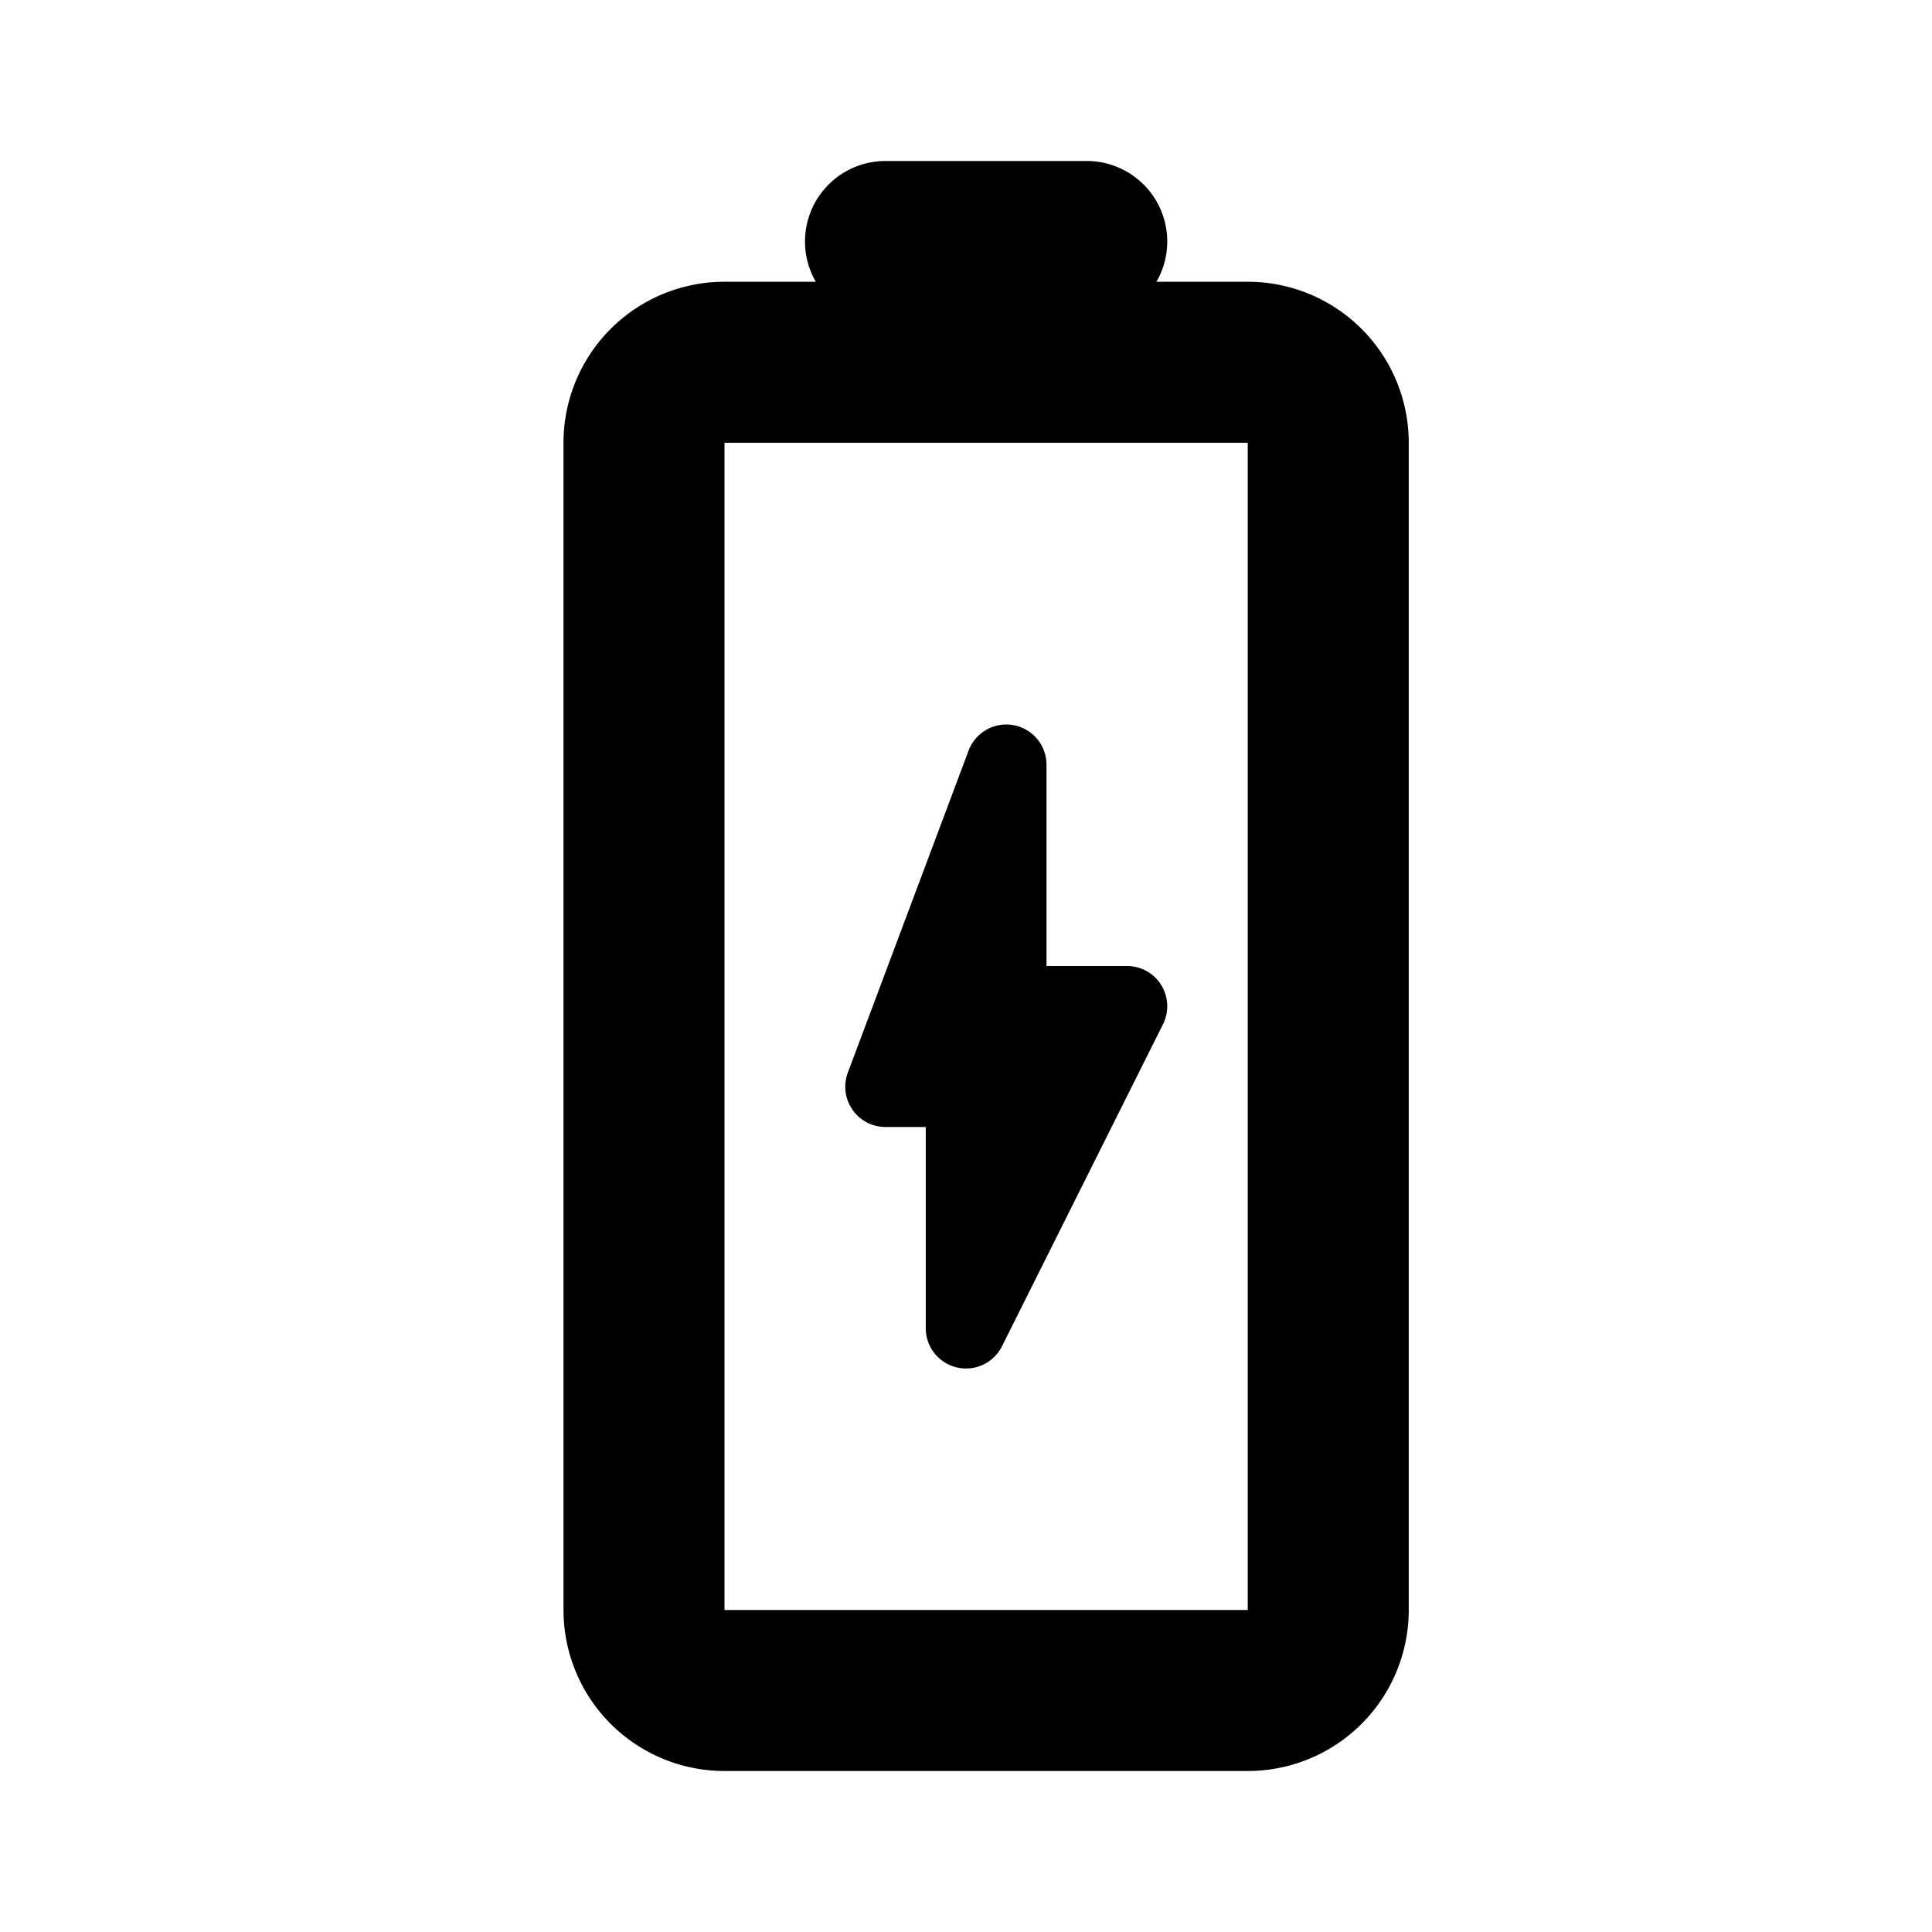 <svg xmlns="http://www.w3.org/2000/svg" width="24" height="24"><path d="M12.5 9.5v3H14l-2 4v-3h-1l1.5-4Z"/><path fill-rule="evenodd" d="M12.59 9.008A.5.5 0 0 1 13 9.5V12h1a.5.5 0 0 1 .447.724l-2 4a.5.5 0 0 1-.947-.224V14H11a.5.5 0 0 1-.468-.675l1.5-4a.5.5 0 0 1 .557-.317ZM11.721 13H12a.5.5 0 0 1 .5.5v.882L13.191 13H12.5a.5.5 0 0 1-.5-.5v-.243l-.278.743Z" clip-rule="evenodd"/><path fill-rule="evenodd" d="M7 5.5a2 2 0 0 1 2-2h6.5a2 2 0 0 1 2 2V20a2 2 0 0 1-2 2H9a2 2 0 0 1-2-2V5.5Zm8.5 0H9V20h6.5V5.5Z" clip-rule="evenodd"/><path fill-rule="evenodd" d="M10 3a1 1 0 0 1 1-1h2.5a1 1 0 1 1 0 2H11a1 1 0 0 1-1-1Z" clip-rule="evenodd"/></svg>